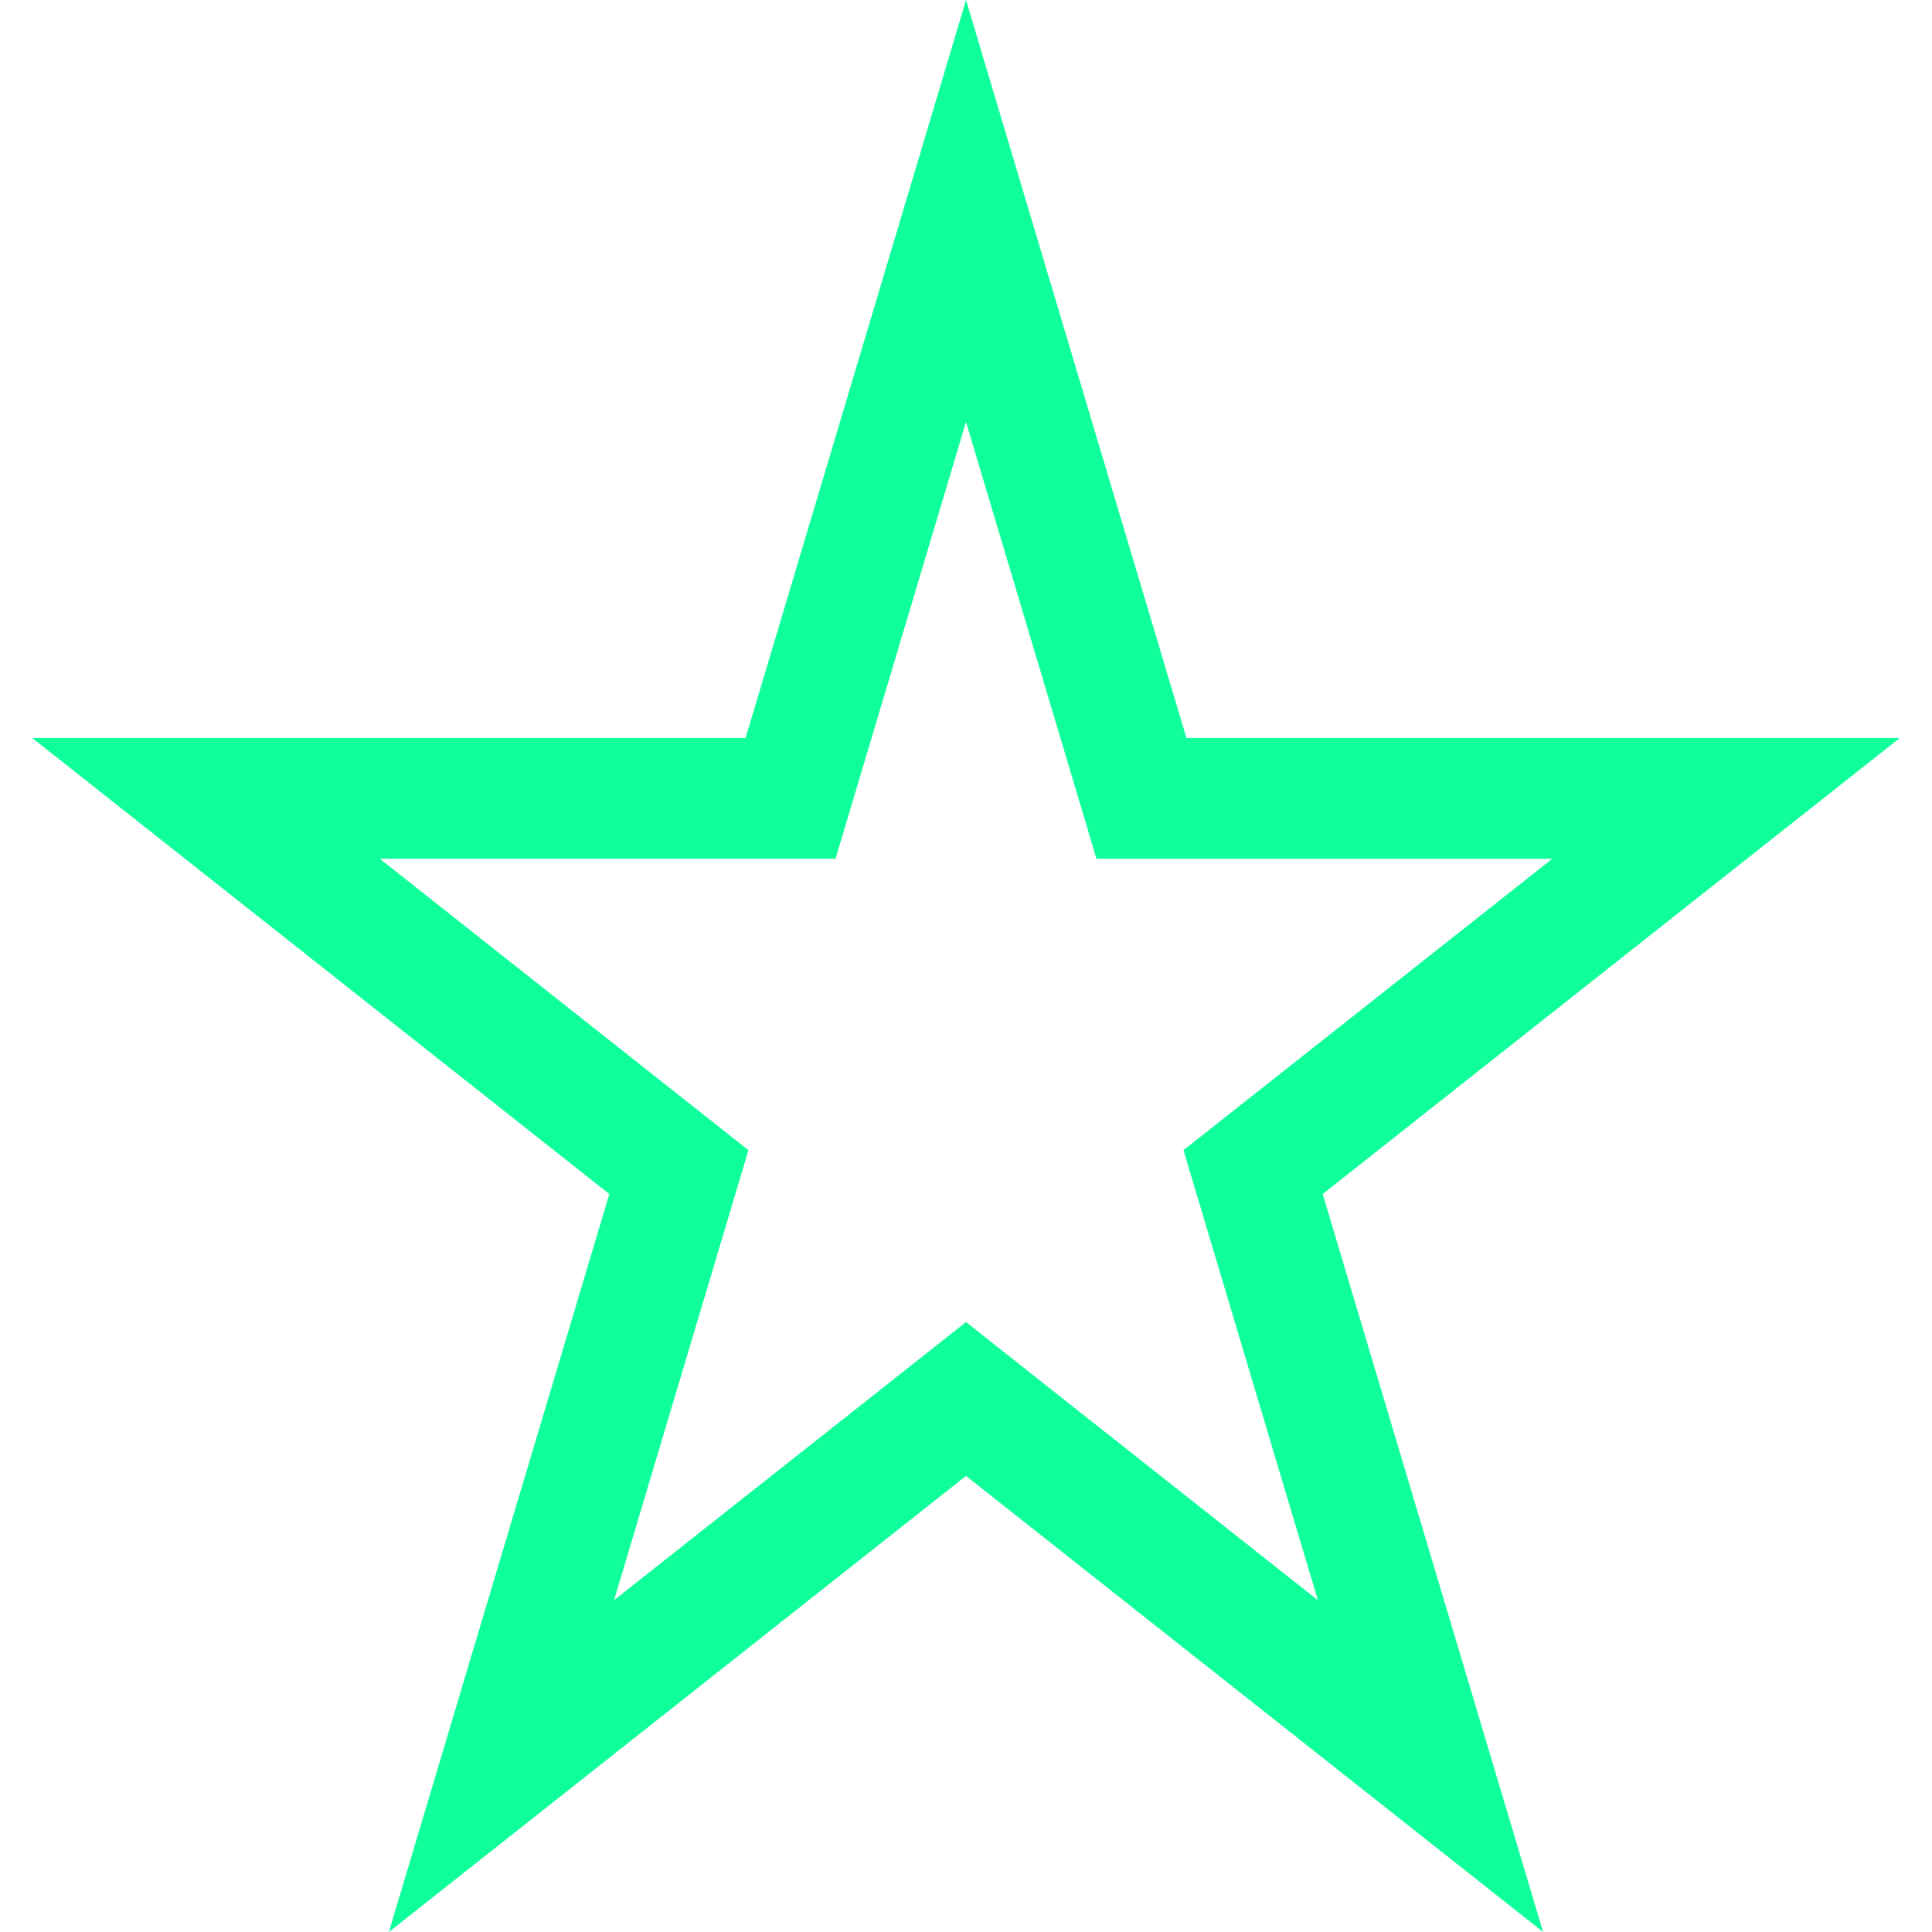 <?xml version="1.0" encoding="UTF-8"?>
<svg width="1200pt" height="1200pt" version="1.1" viewBox="0 0 1200 1200" xmlns="http://www.w3.org/2000/svg">
 <path d="m241.54 1200 358.46-283.27 358.46 283.27-136.91-458.36 358.46-283.27h-443.09l-136.91-458.36-136.91 458.36h-443.1l358.46 283.27zm-5.664-666.64h283.09l15.977-53.551 65.062-217.76 65.062 217.8 15.977 53.551h283.09l-189.11 149.44-39.938 31.539 14.551 48.75 68.926 230.77-172.12-136.01-46.426-36.754-46.5 36.75-172.12 136.01 68.926-230.77 14.551-48.75-39.938-31.539z" fill="#0fff9b"/>
</svg>

